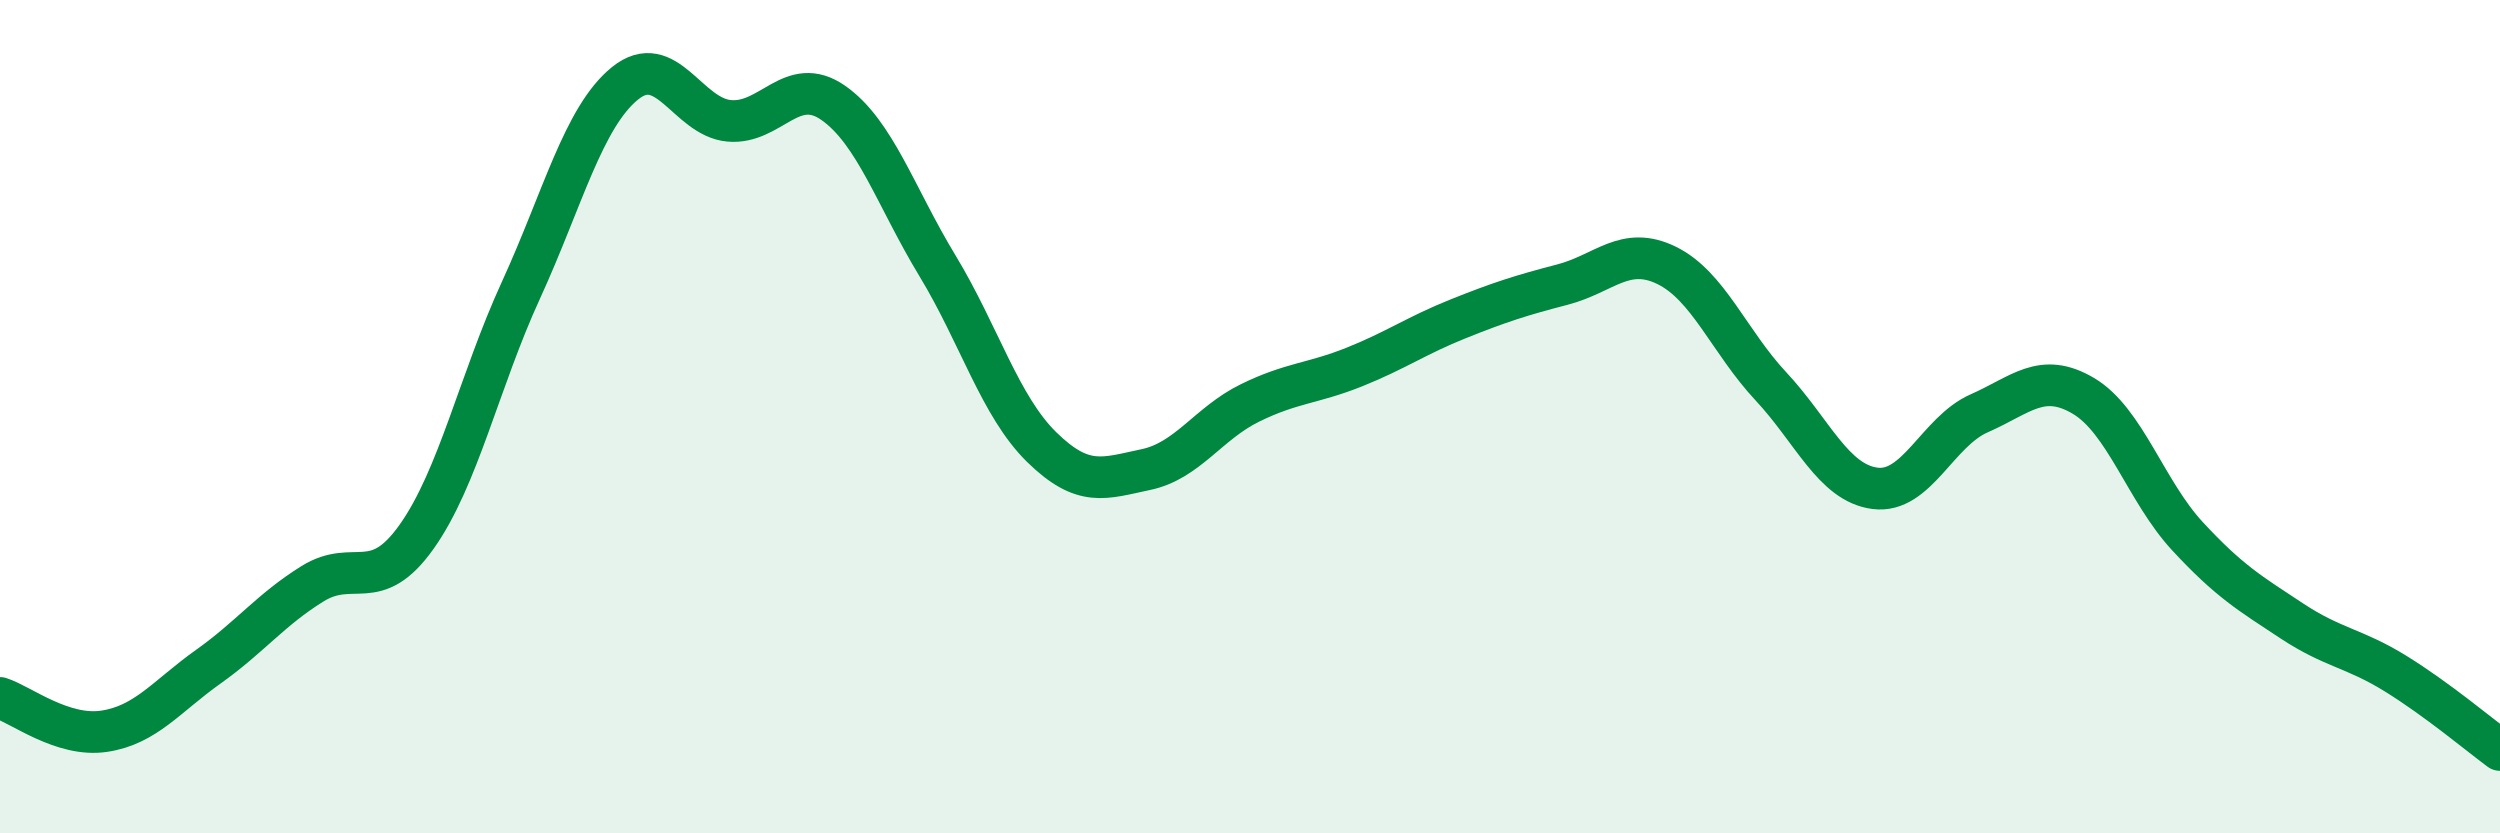 
    <svg width="60" height="20" viewBox="0 0 60 20" xmlns="http://www.w3.org/2000/svg">
      <path
        d="M 0,16.75 C 0.5,16.91 1.5,17.7 2.5,17.55 C 3.5,17.4 4,16.71 5,16 C 6,15.29 6.5,14.63 7.5,14.01 C 8.5,13.39 9,14.29 10,12.88 C 11,11.47 11.5,9.15 12.5,6.97 C 13.5,4.79 14,2.81 15,2 C 16,1.19 16.5,2.81 17.5,2.9 C 18.5,2.99 19,1.77 20,2.47 C 21,3.17 21.5,4.73 22.5,6.38 C 23.5,8.03 24,9.75 25,10.73 C 26,11.71 26.5,11.48 27.5,11.27 C 28.5,11.06 29,10.16 30,9.67 C 31,9.18 31.5,9.21 32.5,8.81 C 33.5,8.41 34,8.05 35,7.65 C 36,7.25 36.5,7.09 37.5,6.83 C 38.5,6.57 39,5.88 40,6.37 C 41,6.86 41.5,8.2 42.5,9.27 C 43.5,10.34 44,11.59 45,11.72 C 46,11.85 46.5,10.36 47.5,9.92 C 48.5,9.48 49,8.91 50,9.5 C 51,10.09 51.5,11.79 52.5,12.87 C 53.5,13.95 54,14.24 55,14.9 C 56,15.56 56.5,15.55 57.5,16.17 C 58.5,16.79 59.5,17.63 60,18L60 20L0 20Z"
        fill="#008740"
        opacity="0.1"
        stroke-linecap="round"
        stroke-linejoin="round"
      />
      <path
        d="M 0,16.75 C 0.5,16.91 1.5,17.7 2.5,17.55 C 3.5,17.4 4,16.71 5,16 C 6,15.29 6.5,14.63 7.5,14.01 C 8.5,13.39 9,14.29 10,12.88 C 11,11.47 11.5,9.15 12.5,6.97 C 13.5,4.79 14,2.81 15,2 C 16,1.19 16.5,2.81 17.5,2.9 C 18.5,2.99 19,1.77 20,2.47 C 21,3.17 21.5,4.73 22.5,6.38 C 23.5,8.03 24,9.75 25,10.73 C 26,11.71 26.5,11.48 27.5,11.27 C 28.5,11.06 29,10.16 30,9.67 C 31,9.18 31.5,9.21 32.5,8.81 C 33.5,8.41 34,8.05 35,7.65 C 36,7.25 36.5,7.09 37.5,6.83 C 38.5,6.57 39,5.88 40,6.37 C 41,6.86 41.5,8.2 42.5,9.27 C 43.5,10.34 44,11.59 45,11.72 C 46,11.85 46.5,10.36 47.5,9.92 C 48.5,9.48 49,8.91 50,9.5 C 51,10.09 51.5,11.79 52.5,12.87 C 53.5,13.95 54,14.24 55,14.9 C 56,15.56 56.5,15.55 57.5,16.17 C 58.5,16.79 59.5,17.63 60,18"
        stroke="#008740"
        stroke-width="1"
        fill="none"
        stroke-linecap="round"
        stroke-linejoin="round"
      />
    </svg>
  